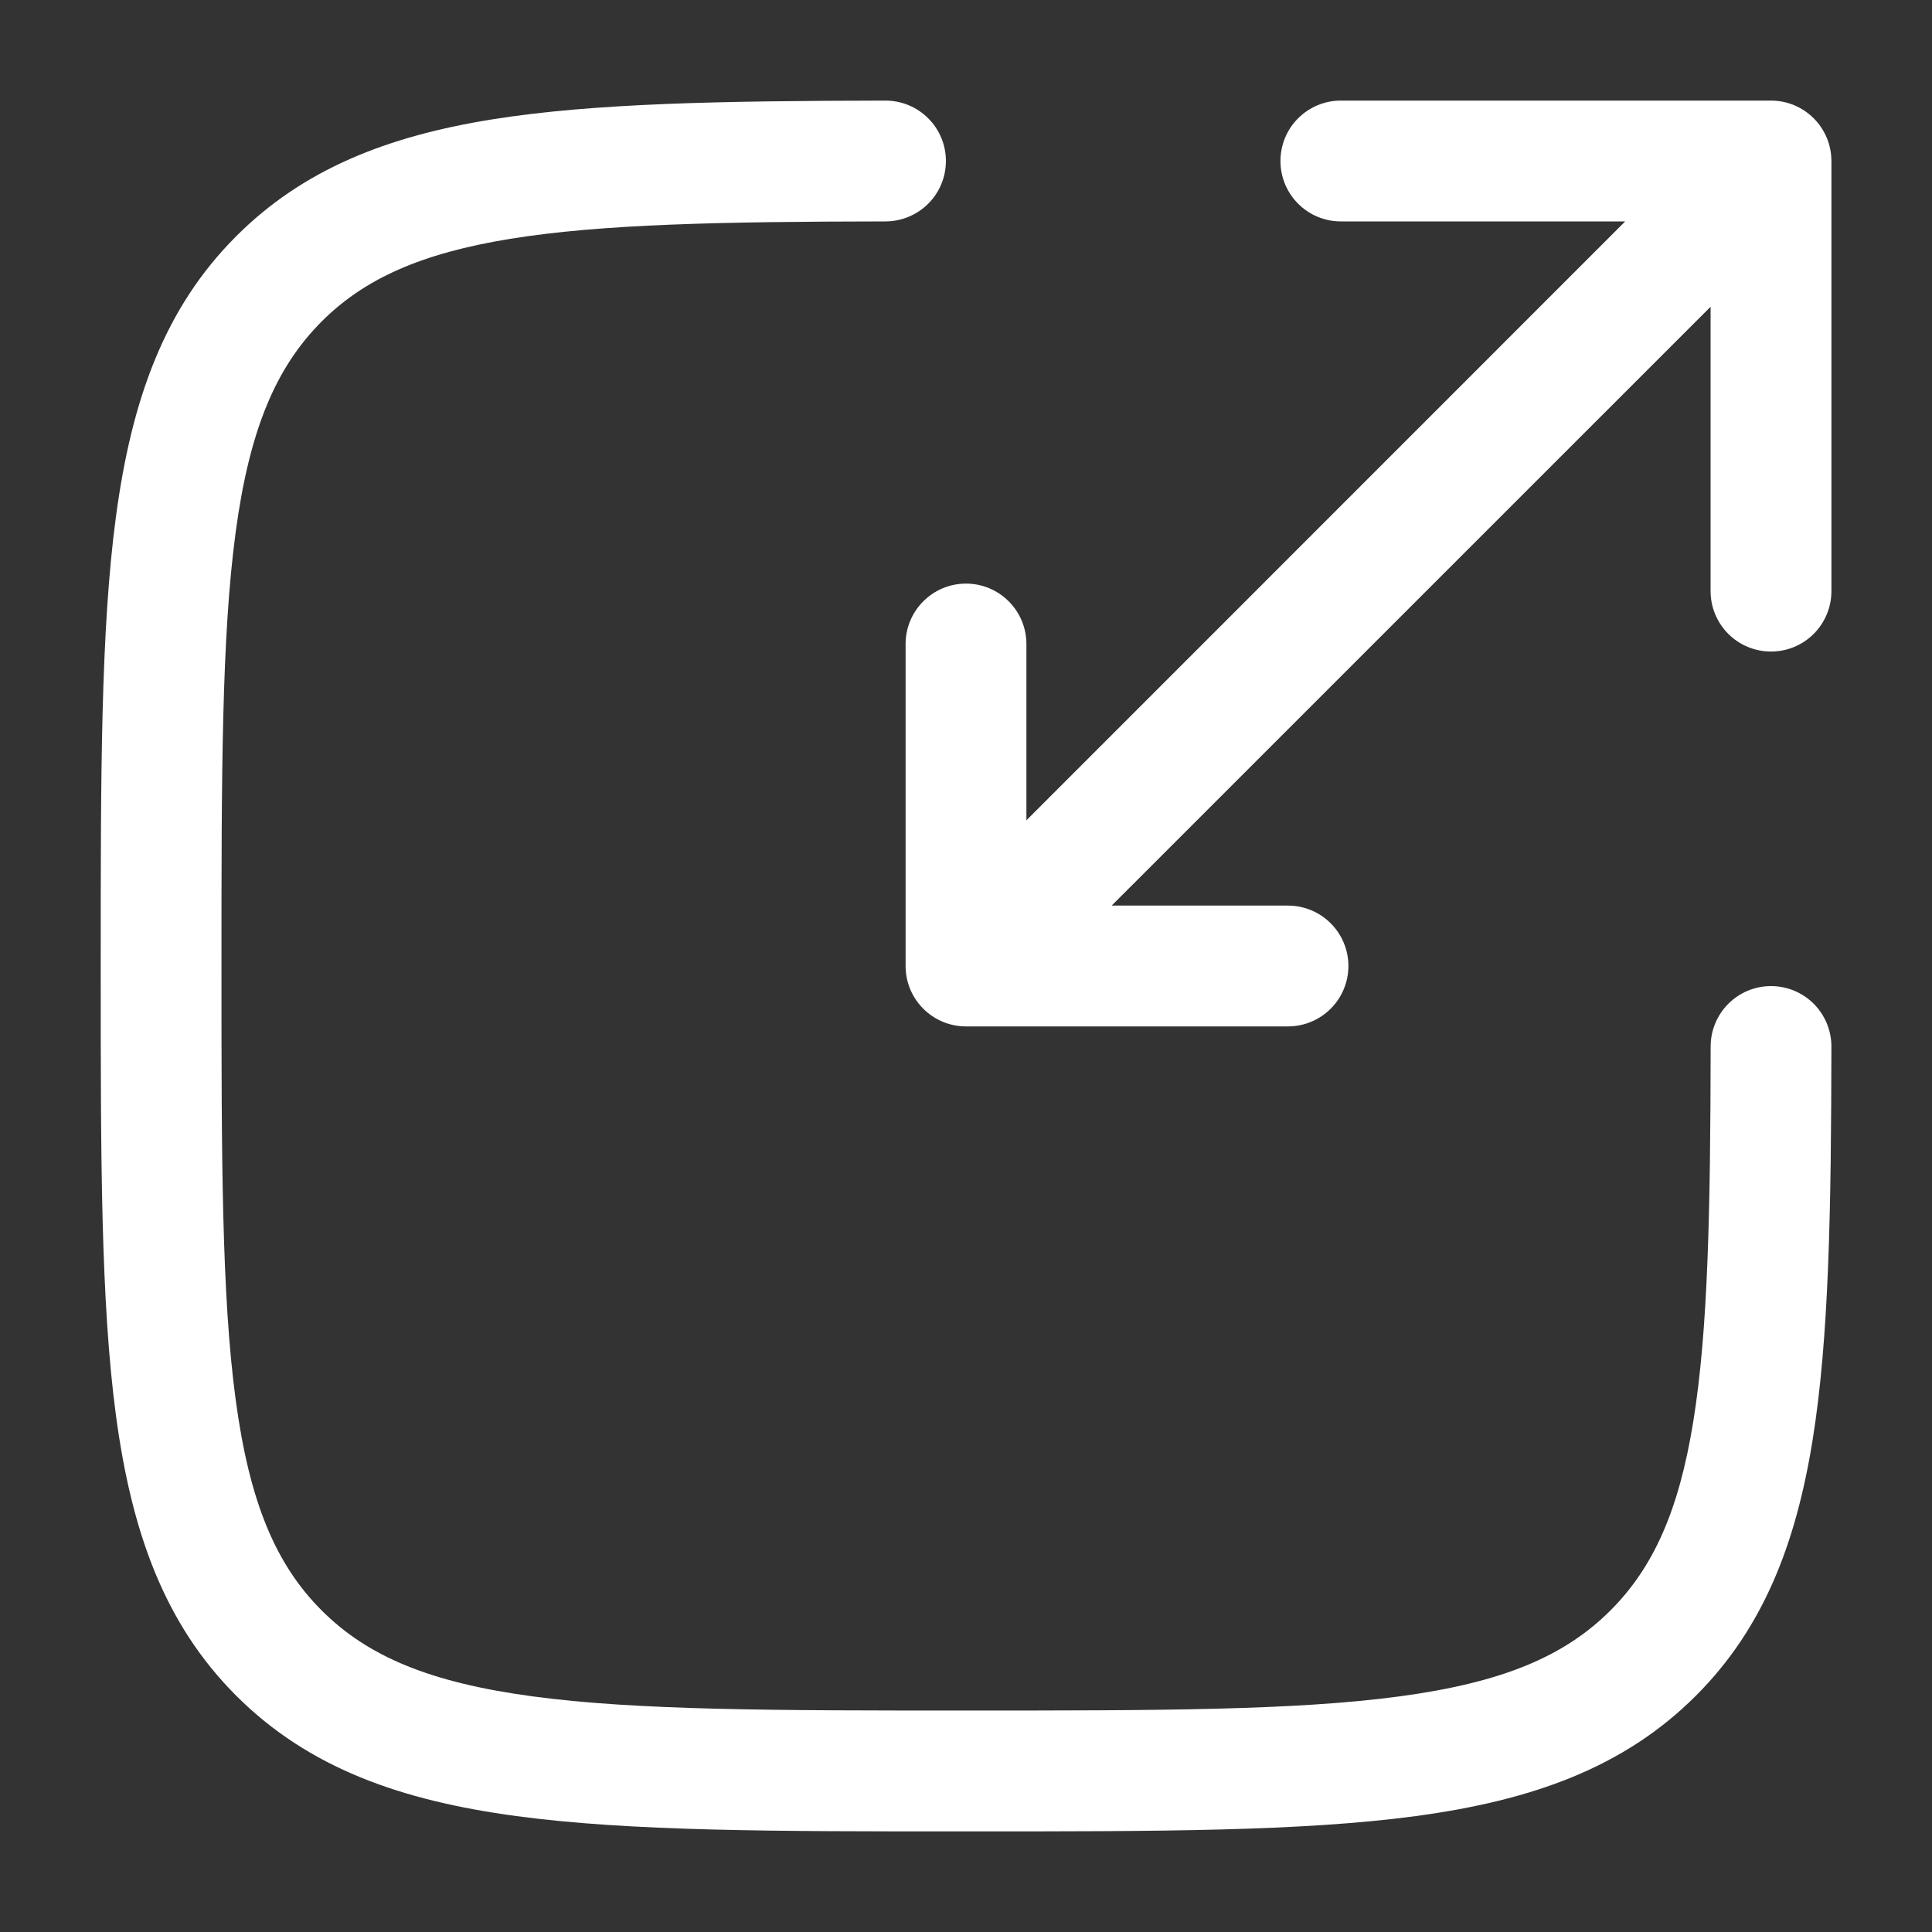 <svg width="30" height="30" viewBox="0 0 30 30" fill="none" xmlns="http://www.w3.org/2000/svg">
<rect x="0" y="0" width="30" height="30" fill="#333333" stroke="none"/>
<path d="M13.752 3.438C14 3.437 14.239 3.338 14.414 3.162C14.59 2.987 14.688 2.748 14.688 2.499C14.688 2.251 14.589 2.012 14.413 1.837C14.237 1.661 13.999 1.562 13.75 1.562C11.23 1.567 9.223 1.599 7.628 1.856C6.003 2.119 4.705 2.631 3.669 3.667C2.55 4.785 2.044 6.21 1.801 8.018C1.564 9.78 1.564 12.043 1.564 14.928V15.071C1.564 17.956 1.564 20.218 1.801 21.983C2.044 23.789 2.551 25.214 3.669 26.332C4.788 27.45 6.213 27.957 8.019 28.2C9.783 28.438 12.044 28.438 14.93 28.438H15.073C17.959 28.438 20.22 28.438 21.985 28.2C23.79 27.956 25.215 27.45 26.334 26.331C27.369 25.296 27.881 23.997 28.144 22.374C28.403 20.777 28.434 18.77 28.438 16.251C28.438 16.128 28.414 16.006 28.367 15.892C28.32 15.778 28.251 15.675 28.165 15.588C27.989 15.412 27.751 15.312 27.502 15.312C27.253 15.311 27.015 15.41 26.839 15.585C26.663 15.761 26.563 15.999 26.563 16.247C26.559 18.797 26.524 20.651 26.293 22.074C26.068 23.469 25.668 24.345 25.008 25.006C24.295 25.719 23.333 26.126 21.734 26.341C20.109 26.56 17.974 26.561 15.002 26.561C12.029 26.561 9.894 26.56 8.269 26.341C6.67 26.126 5.706 25.718 4.994 25.006C4.283 24.294 3.874 23.331 3.659 21.731C3.441 20.106 3.439 17.973 3.439 14.999C3.439 12.025 3.441 9.891 3.659 8.266C3.874 6.669 4.284 5.704 4.995 4.992C5.655 4.332 6.533 3.934 7.926 3.708C9.349 3.478 11.201 3.442 13.752 3.438Z" fill="white"/>
<path d="M19.883 2.5C19.883 3.018 20.302 3.438 20.82 3.438H25.236L15.938 12.738V10C15.938 9.751 15.839 9.513 15.663 9.337C15.487 9.161 15.249 9.062 15 9.062C14.751 9.062 14.513 9.161 14.337 9.337C14.161 9.513 14.062 9.751 14.062 10V15C14.062 15.518 14.482 15.938 15 15.938H20C20.249 15.938 20.487 15.839 20.663 15.663C20.839 15.487 20.938 15.249 20.938 15C20.938 14.751 20.839 14.513 20.663 14.337C20.487 14.161 20.249 14.062 20 14.062H17.262L26.562 4.763V9.18C26.562 9.429 26.661 9.667 26.837 9.843C27.013 10.019 27.251 10.117 27.5 10.117C27.749 10.117 27.987 10.019 28.163 9.843C28.339 9.667 28.438 9.429 28.438 9.18V2.5C28.438 2.251 28.339 2.013 28.163 1.837C27.987 1.661 27.749 1.562 27.5 1.562H20.82C20.571 1.562 20.333 1.661 20.157 1.837C19.981 2.013 19.883 2.251 19.883 2.5Z" fill="white"/>
</svg>
